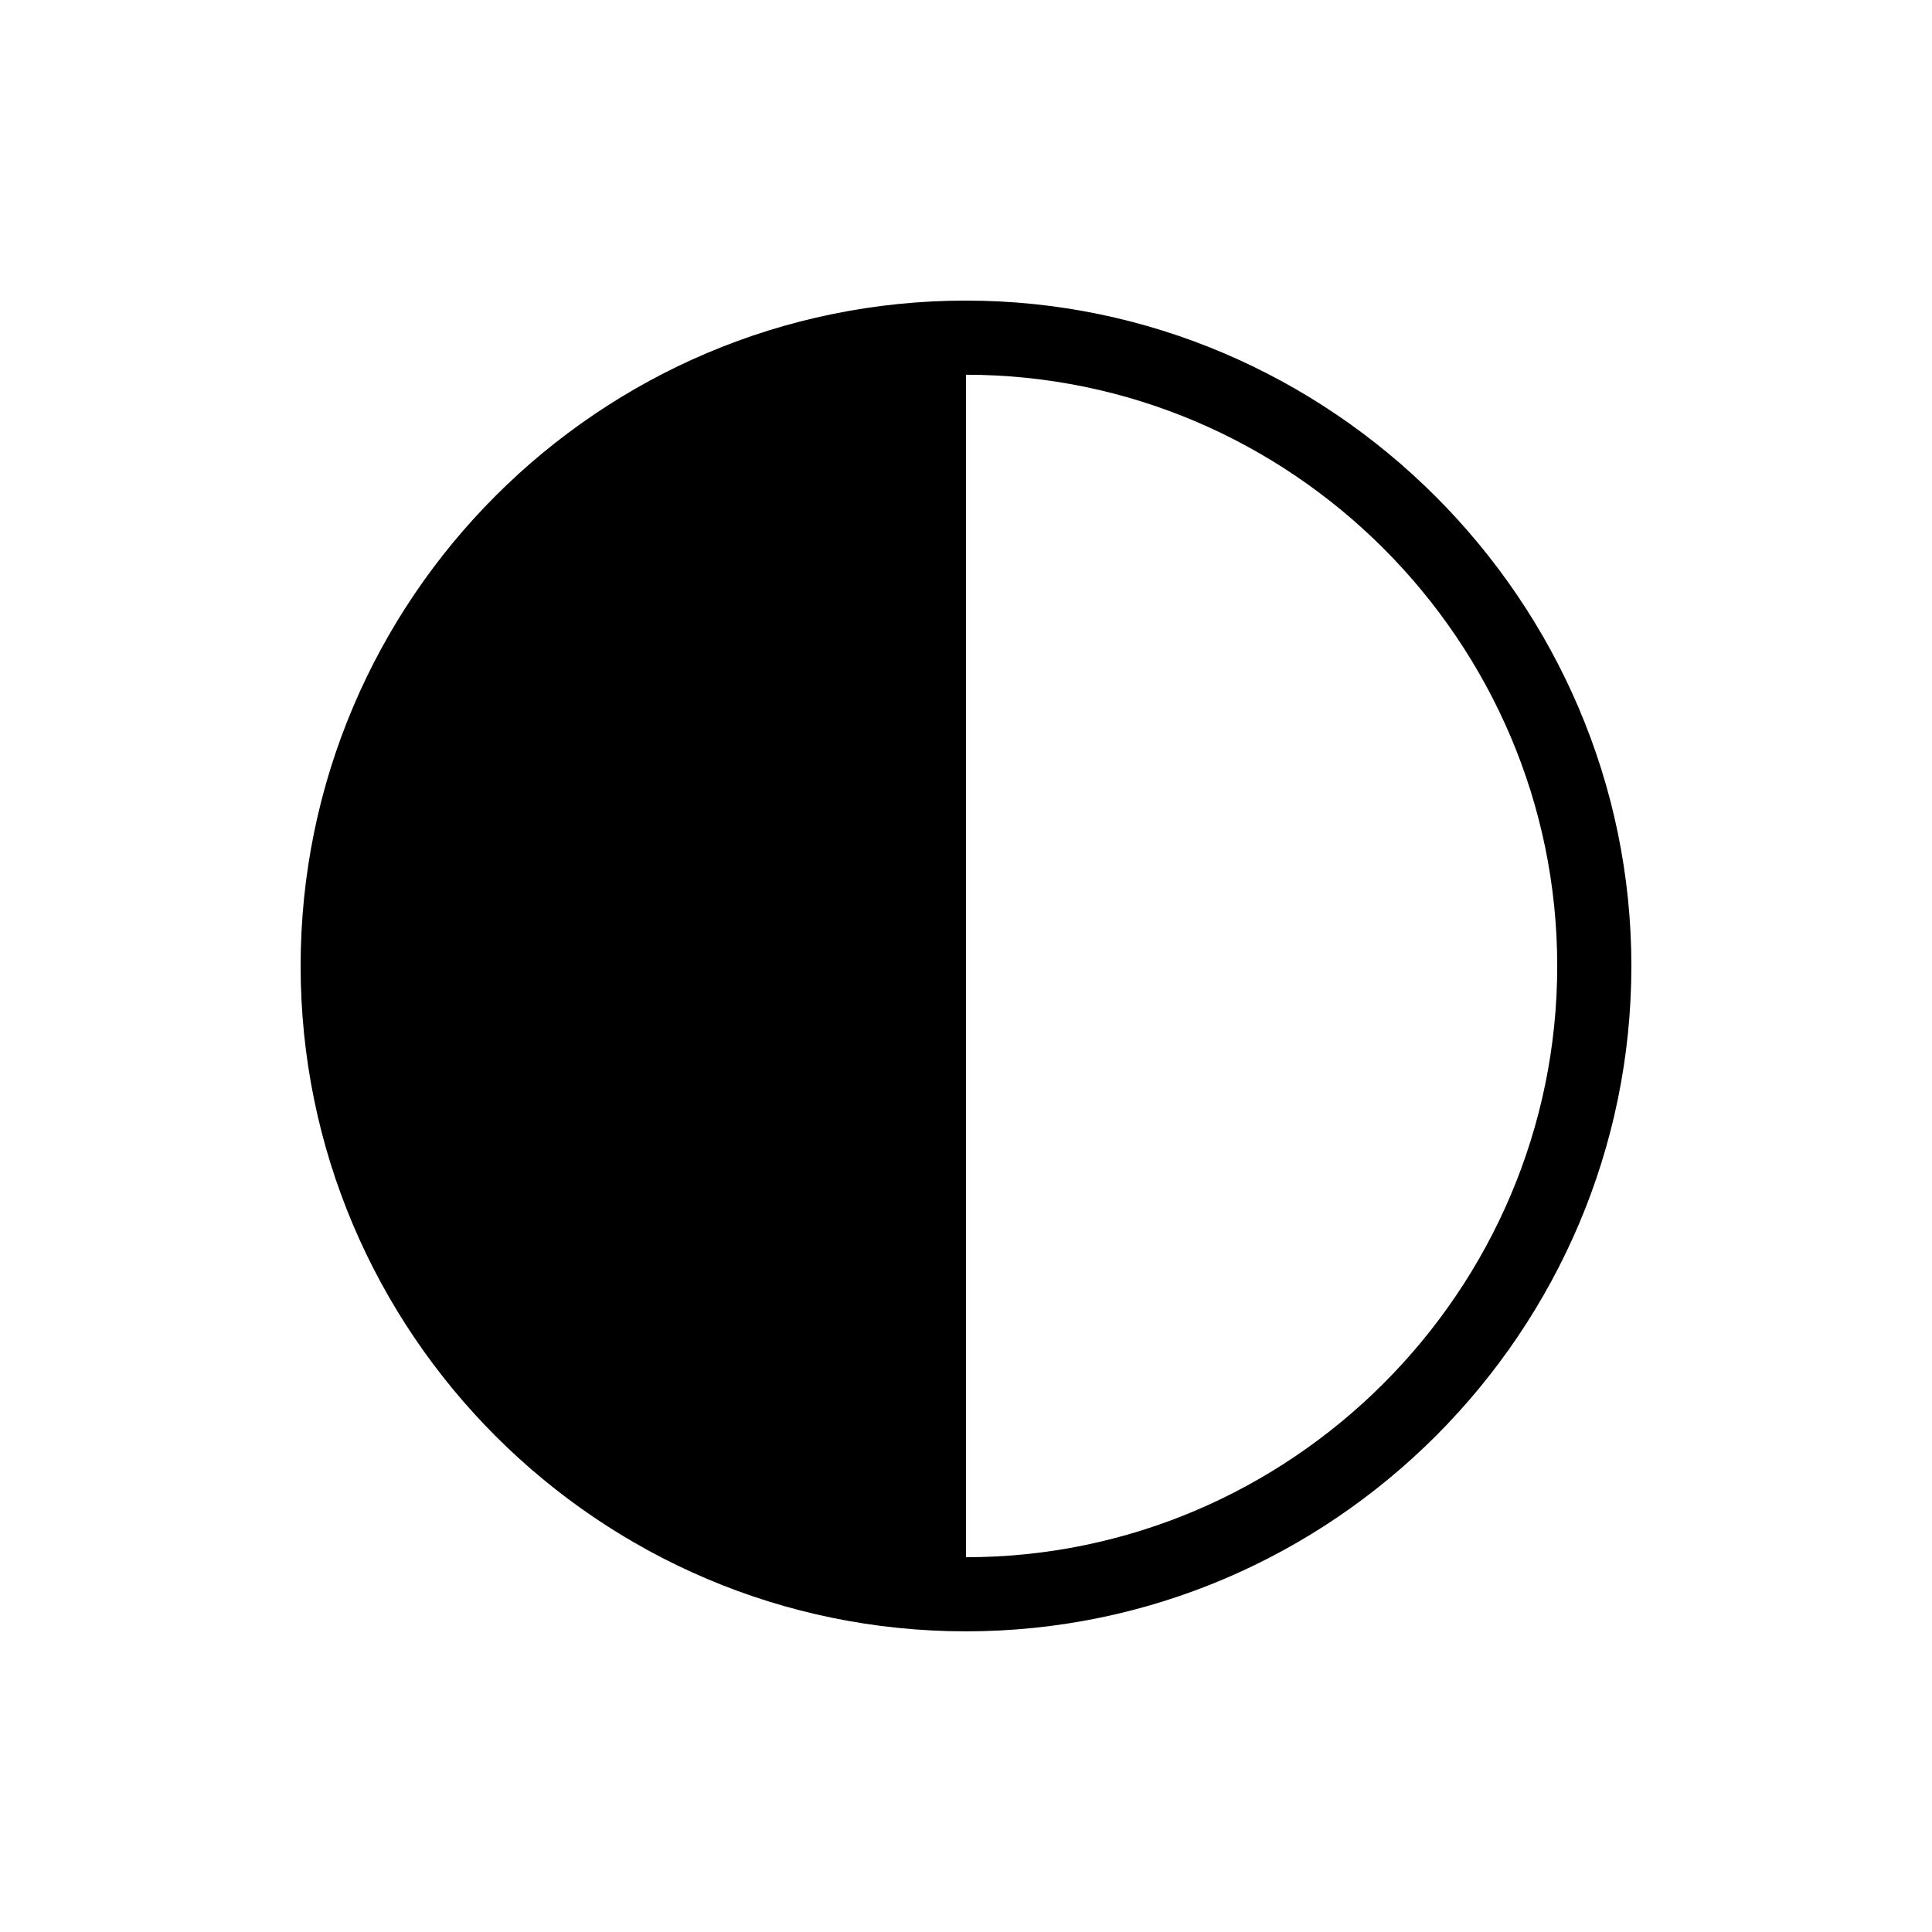 <?xml version="1.0" encoding="UTF-8"?>
<!-- Uploaded to: ICON Repo, www.svgrepo.com, Generator: ICON Repo Mixer Tools -->
<svg fill="#000000" width="800px" height="800px" version="1.1" viewBox="144 144 512 512" xmlns="http://www.w3.org/2000/svg">
 <path d="m400 223.66c-97.234 0-176.33 79.098-176.33 176.33s79.098 176.33 176.33 176.33 176.33-79.602 176.33-176.33c0-96.73-79.602-176.33-176.33-176.33zm0 333.02v-313.37c86.152 0 156.68 70.535 156.68 156.68 0 86.152-70.535 156.69-156.68 156.69z"/>
</svg>